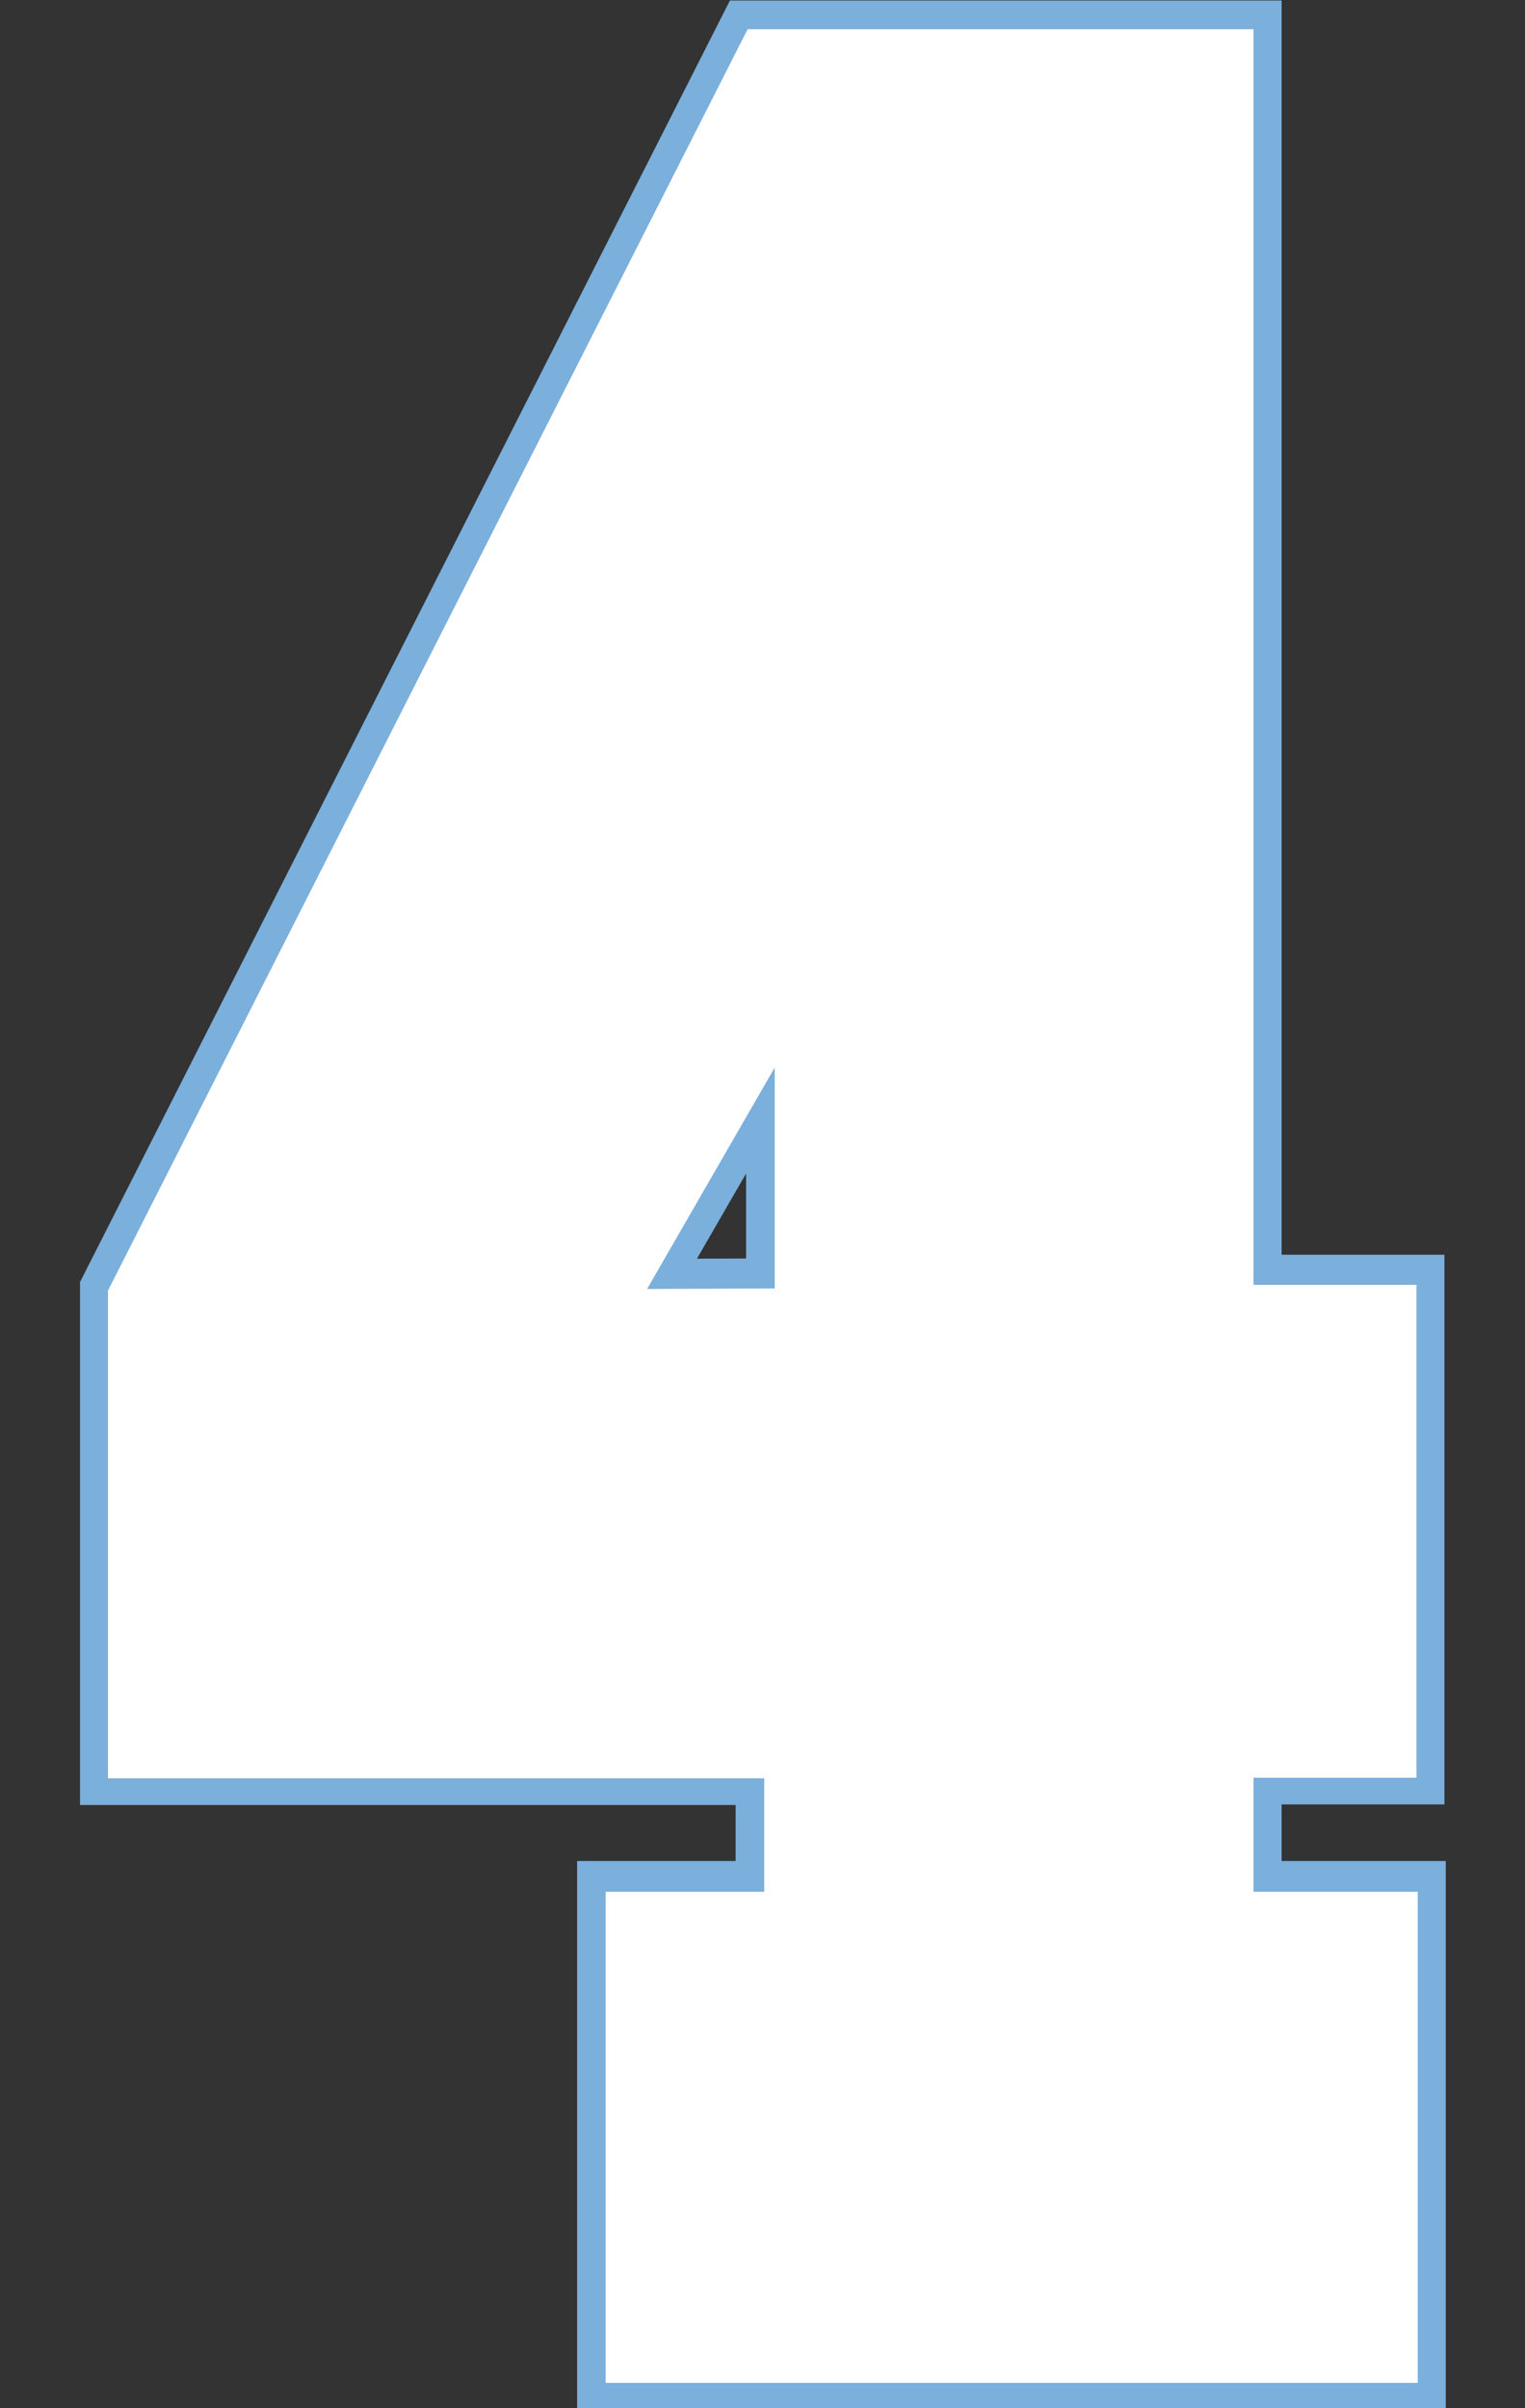 <?xml version="1.0" encoding="UTF-8" standalone="no"?>
<!-- Created with Inkscape (http://www.inkscape.org/) -->

<svg
   width="28.5mm"
   height="45mm"
   viewBox="0 0 28.5 45"
   version="1.1"
   id="svg1"
   inkscape:version="1.3.2 (091e20e, 2023-11-25)"
   sodipodi:docname="4.svg"
   xml:space="preserve"
   xmlns:inkscape="http://www.inkscape.org/namespaces/inkscape"
   xmlns:sodipodi="http://sodipodi.sourceforge.net/DTD/sodipodi-0.dtd"
   xmlns="http://www.w3.org/2000/svg"
   xmlns:svg="http://www.w3.org/2000/svg"><rect x="0" y="0" width="28.5" height="45" fill="#333333" stroke="none"/><sodipodi:namedview
     id="namedview1"
     pagecolor="#ffffff"
     bordercolor="#000000"
     borderopacity="0.25"
     inkscape:showpageshadow="2"
     inkscape:pageopacity="0.0"
     inkscape:pagecheckerboard="0"
     inkscape:deskcolor="#d1d1d1"
     inkscape:document-units="mm"
     inkscape:zoom="2.8284271"
     inkscape:cx="-21.566757"
     inkscape:cy="118.97072"
     inkscape:window-width="2048"
     inkscape:window-height="1212"
     inkscape:window-x="2240"
     inkscape:window-y="25"
     inkscape:window-maximized="0"
     inkscape:current-layer="layer6" /><defs
     id="defs1" /><g
     inkscape:groupmode="layer"
     id="layer6"
     inkscape:label="4"
     style="display:inline"
     transform="translate(-79.243,-115.424)"><g
       id="g1"
       transform="matrix(1.013,0,0,1.013,0.452,-1.491)"><path
         id="rect10"
         style="fill:#7bafdc;fill-opacity:1;stroke:#ffffff;stroke-width:0"
         d="m 91.246,115.424 -11.99,23.64 v 9.646 h 12.095 v 1.033 h -2.924 v 10.107 h 16.025 v -10.107 h -3.028 v -1.044 h 3.004 v -10.139 h -3.004 v -23.136 z m 0.298,21.638 v 1.567 l -0.906,0.003 z"
         inkscape:label="Outline" /><path
         id="path19"
         style="fill:#ffffff;fill-opacity:1;stroke:#000000;stroke-width:0;stroke-dasharray:none;stroke-opacity:1"
         inkscape:label="Fill"
         d="m 91.426,116.242 c -3.885,7.66 -7.771,15.318 -11.654,22.979 0,2.999 0,5.997 0,8.996 4.036,0 8.072,0 12.107,0 0,0.698 0,1.396 0,2.094 -0.975,0 -1.951,0 -2.926,0 0,3.02 0,6.039 0,9.059 4.994,0 9.988,0 14.982,0 0,-3.02 0,-6.039 0,-9.059 -1.01,0 -2.02,0 -3.029,0 0,-0.701 0,-1.402 0,-2.104 1.002,0 2.004,0 3.006,0 0,-3.031 0,-6.061 0,-9.092 -1.002,0 -2.004,0 -3.006,0 0,-7.721 0,-15.441 0,-23.162 -3.111,0 -6.221,1e-5 -9.332,0 -0.049,0.096 -0.099,0.193 -0.148,0.289 z m 0.646,22.939 c -0.785,0.003 -1.569,0.007 -2.354,0.01 0.785,-1.361 1.569,-2.723 2.354,-4.084 0,1.358 0,2.716 0,4.074 z" /></g></g></svg>
